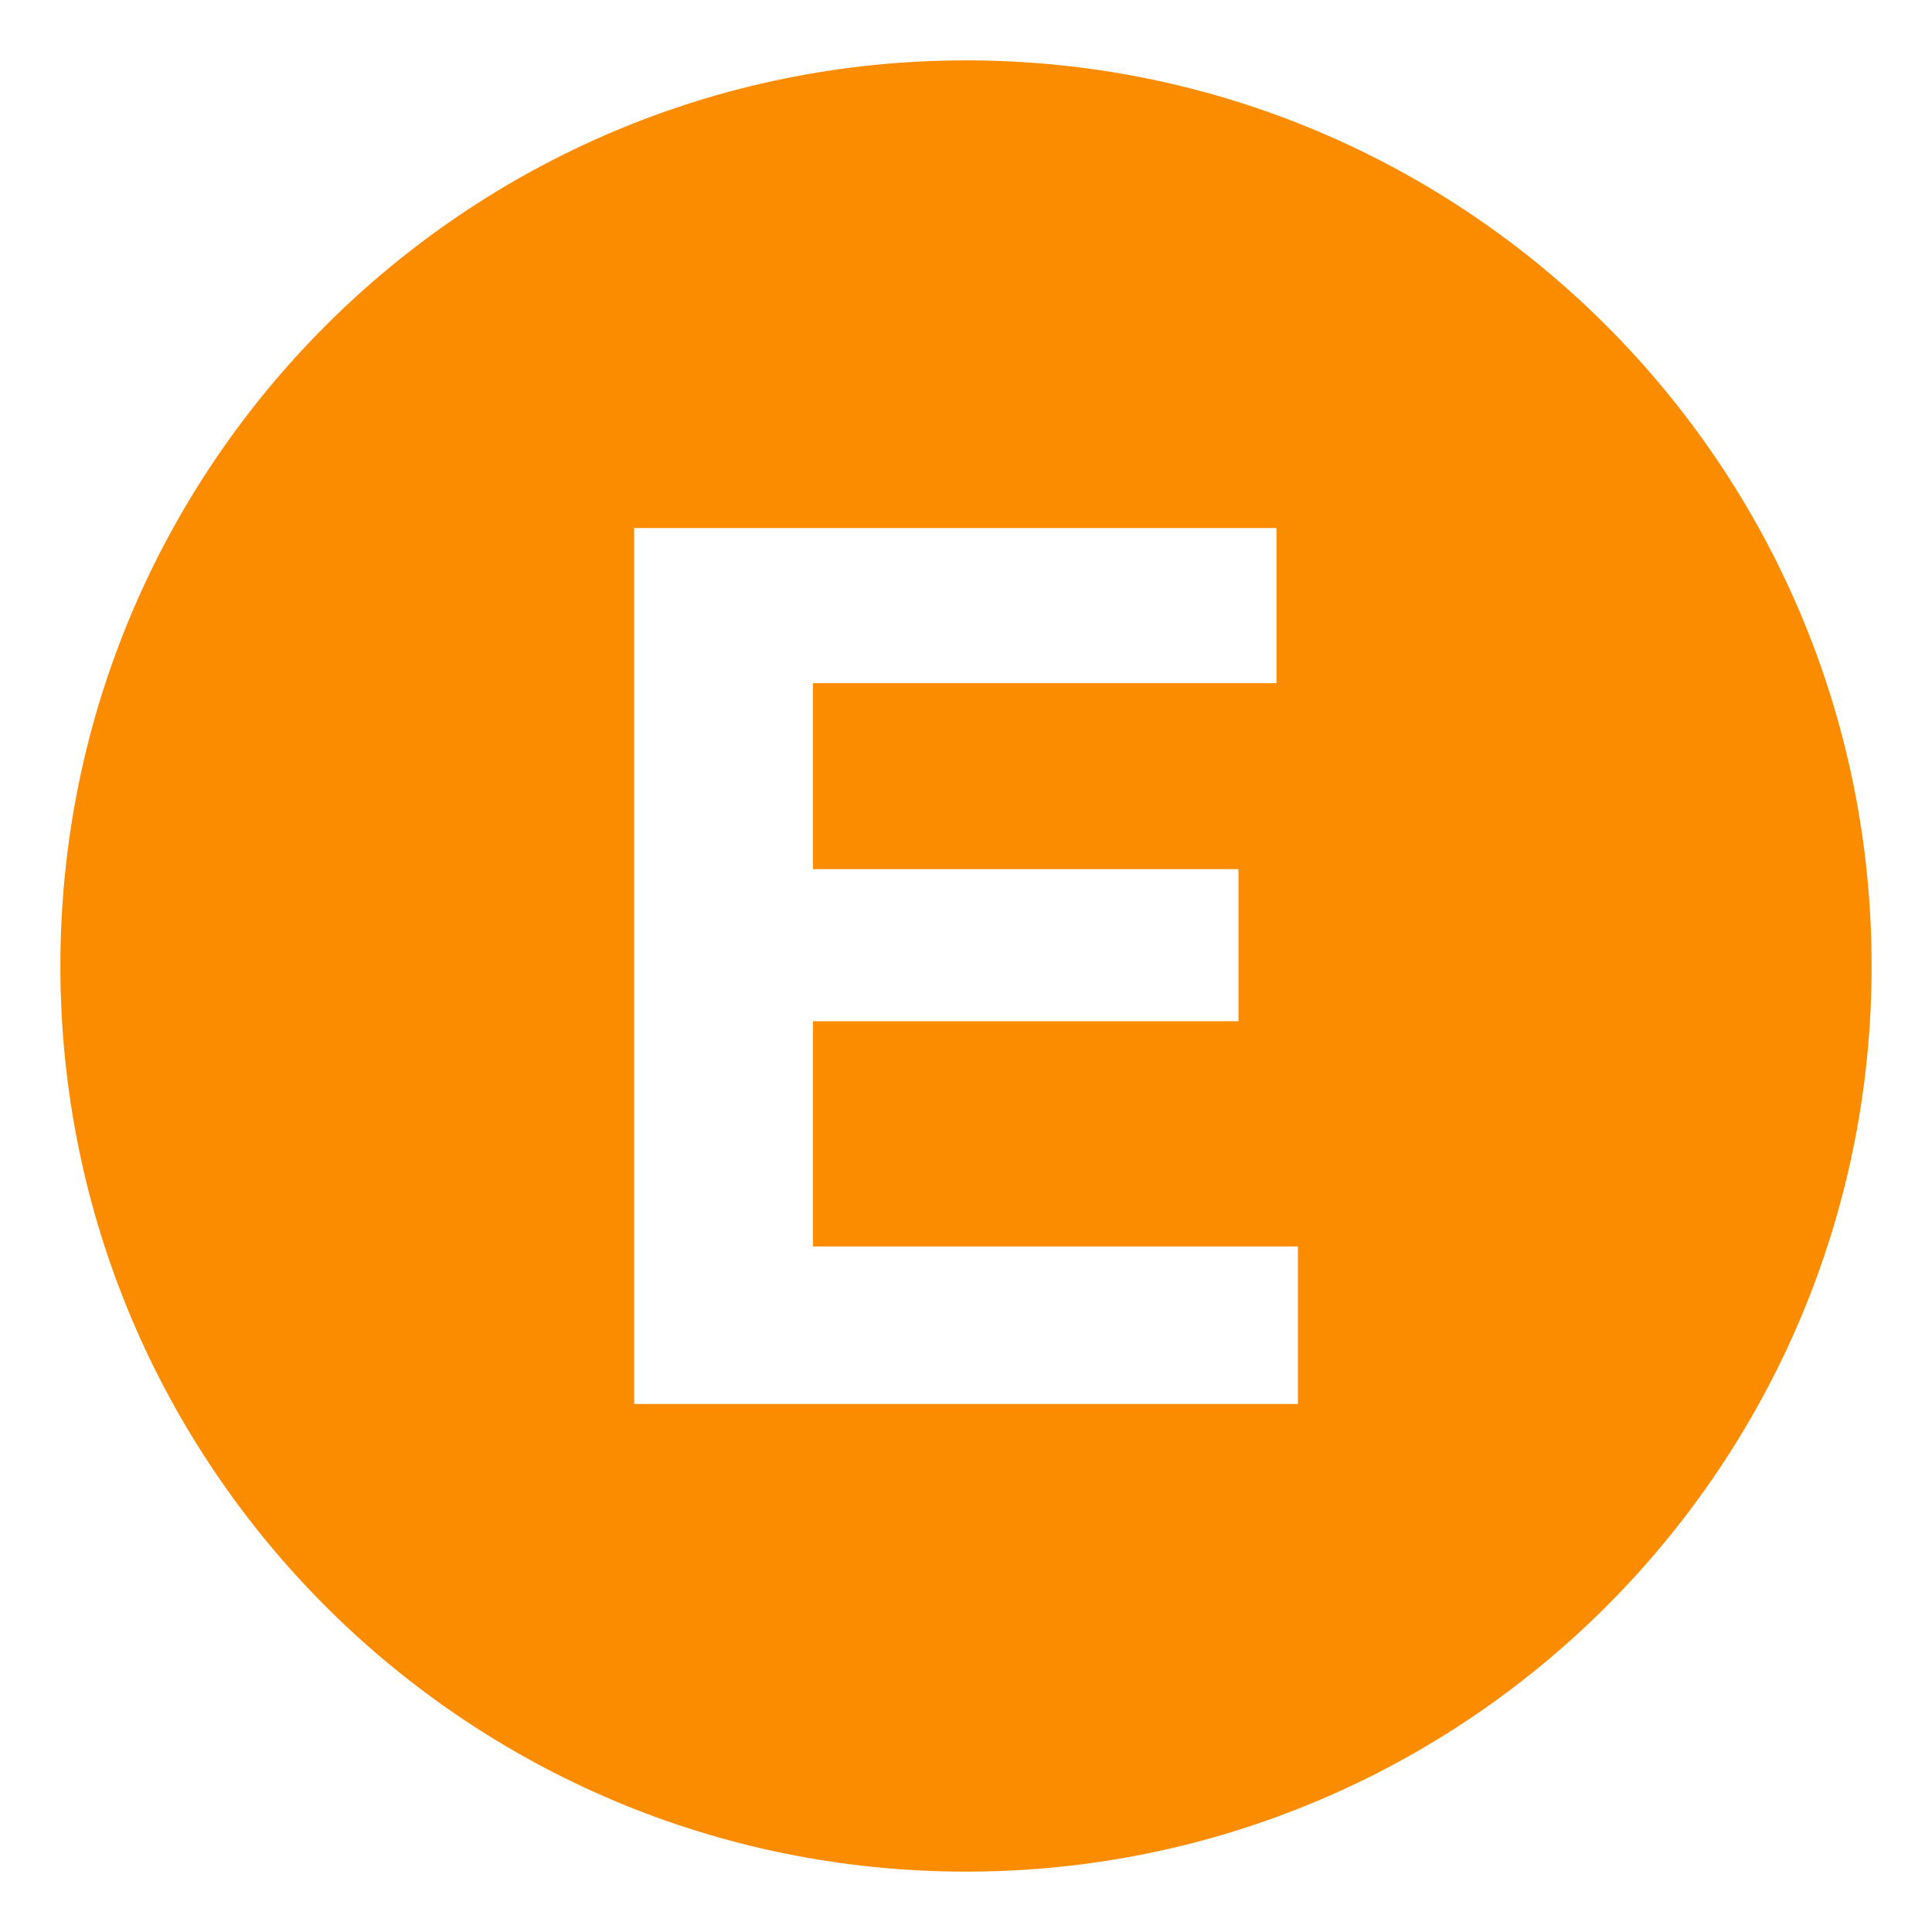 <svg xmlns="http://www.w3.org/2000/svg" viewBox="0 0 64 64" enable-background="new 0 0 64 64"><path d="M32,2C15.432,2,2,15.432,2,32s13.432,30,30,30s30-13.432,30-30S48.568,2,32,2z M42.994,46.508H21.006V17.492h21.279v5.139
	H26.932v6.16h14.094v5.039H26.932v7.461h16.063V46.508z" fill="#fb8c00"/></svg>
